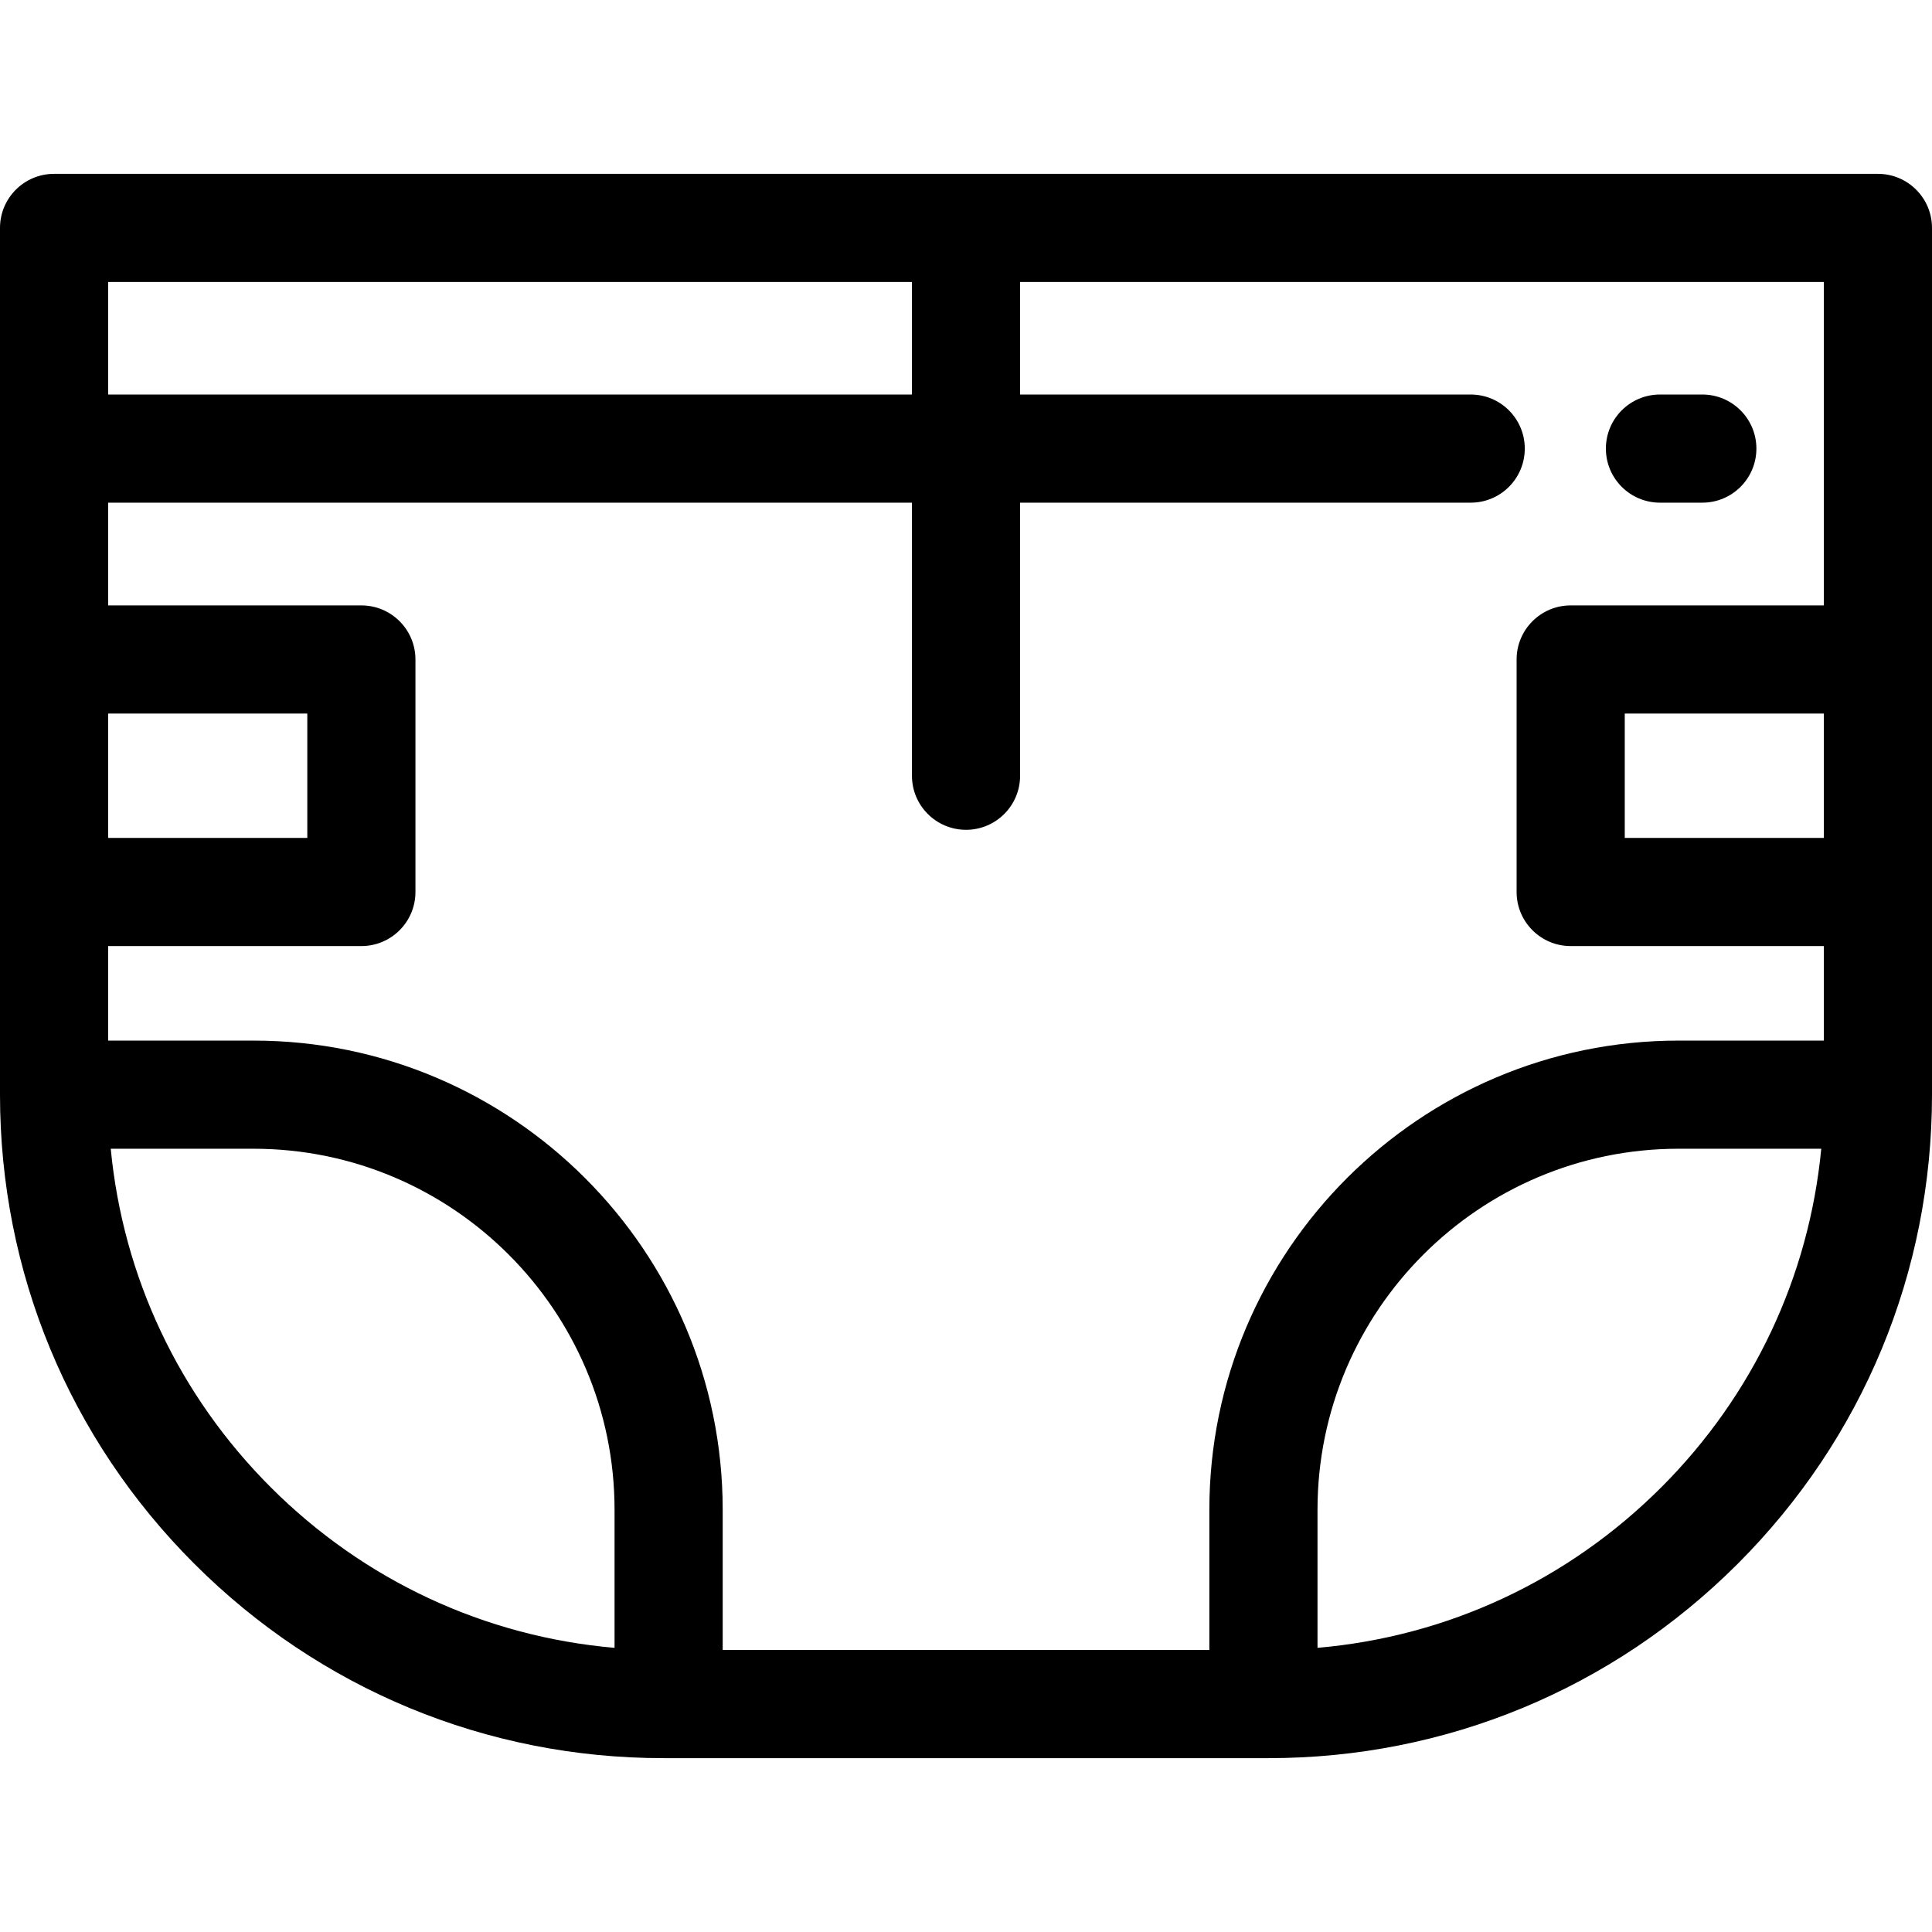 <?xml version="1.0" encoding="iso-8859-1"?>
<!-- Uploaded to: SVG Repo, www.svgrepo.com, Generator: SVG Repo Mixer Tools -->
<svg fill="#000000" height="800px" width="800px" version="1.1" id="Layer_1" xmlns="http://www.w3.org/2000/svg" xmlns:xlink="http://www.w3.org/1999/xlink" 
	 viewBox="0 0 512 512" xml:space="preserve">
<g>
	<g>
		<path d="M497.67,46.071H256.007H14.33C6.416,46.071,0,52.487,0,60.401V174.77v61.619v53.709
			c0,46.981,18.291,91.137,51.504,124.332c33.224,33.209,77.378,51.498,124.326,51.498h80.177h80.177
			c46.948,0,91.102-18.289,124.329-51.501C493.715,381.226,512,337.073,512,290.099V60.401C512,52.487,505.584,46.071,497.67,46.071
			z M28.66,74.731h213.017v29.821H28.66V74.731z M28.66,189.1h52.778v32.959H28.66V189.1z M162.862,436.697
			c-34.405-2.986-66.367-17.819-91.096-42.537c-24.391-24.378-39.164-55.823-42.419-89.731h37.847
			c52.752,0,95.668,42.917,95.668,95.668V436.697z M440.251,394.159c-24.731,24.718-56.693,39.551-91.098,42.537v-36.6
			c0-52.752,42.917-95.668,95.668-95.668h37.831C479.4,338.334,464.633,369.778,440.251,394.159z M483.34,275.768H444.82
			c-68.555,0-124.328,55.773-124.328,124.328v37.172h-64.485h-64.485v-37.172c0-68.555-55.773-124.328-124.328-124.328H28.66
			v-25.049h67.108c7.915,0,14.33-6.416,14.33-14.33V174.77c0-7.914-6.416-14.33-14.33-14.33H28.66v-27.227h213.017v72.367
			c0,7.914,6.416,14.33,14.33,14.33c7.915,0,14.33-6.416,14.33-14.33v-72.367h119.417c7.914,0,14.33-6.416,14.33-14.33
			c0-7.915-6.416-14.33-14.33-14.33H270.337V74.731H483.34v85.708h-67.094c-7.914,0-14.33,6.416-14.33,14.33v61.619
			c0,7.914,6.416,14.33,14.33,14.33h67.094V275.768z M483.34,222.059h-52.763V189.1h52.763V222.059z"/>
	</g>
</g>
<g>
	<g>
		<path d="M451.133,104.552h-11.228c-7.915,0-14.33,6.416-14.33,14.33c0,7.914,6.416,14.33,14.33,14.33h11.228
			c7.915,0,14.33-6.416,14.33-14.33C465.463,110.968,459.047,104.552,451.133,104.552z"/>
	</g>
</g>
</svg>